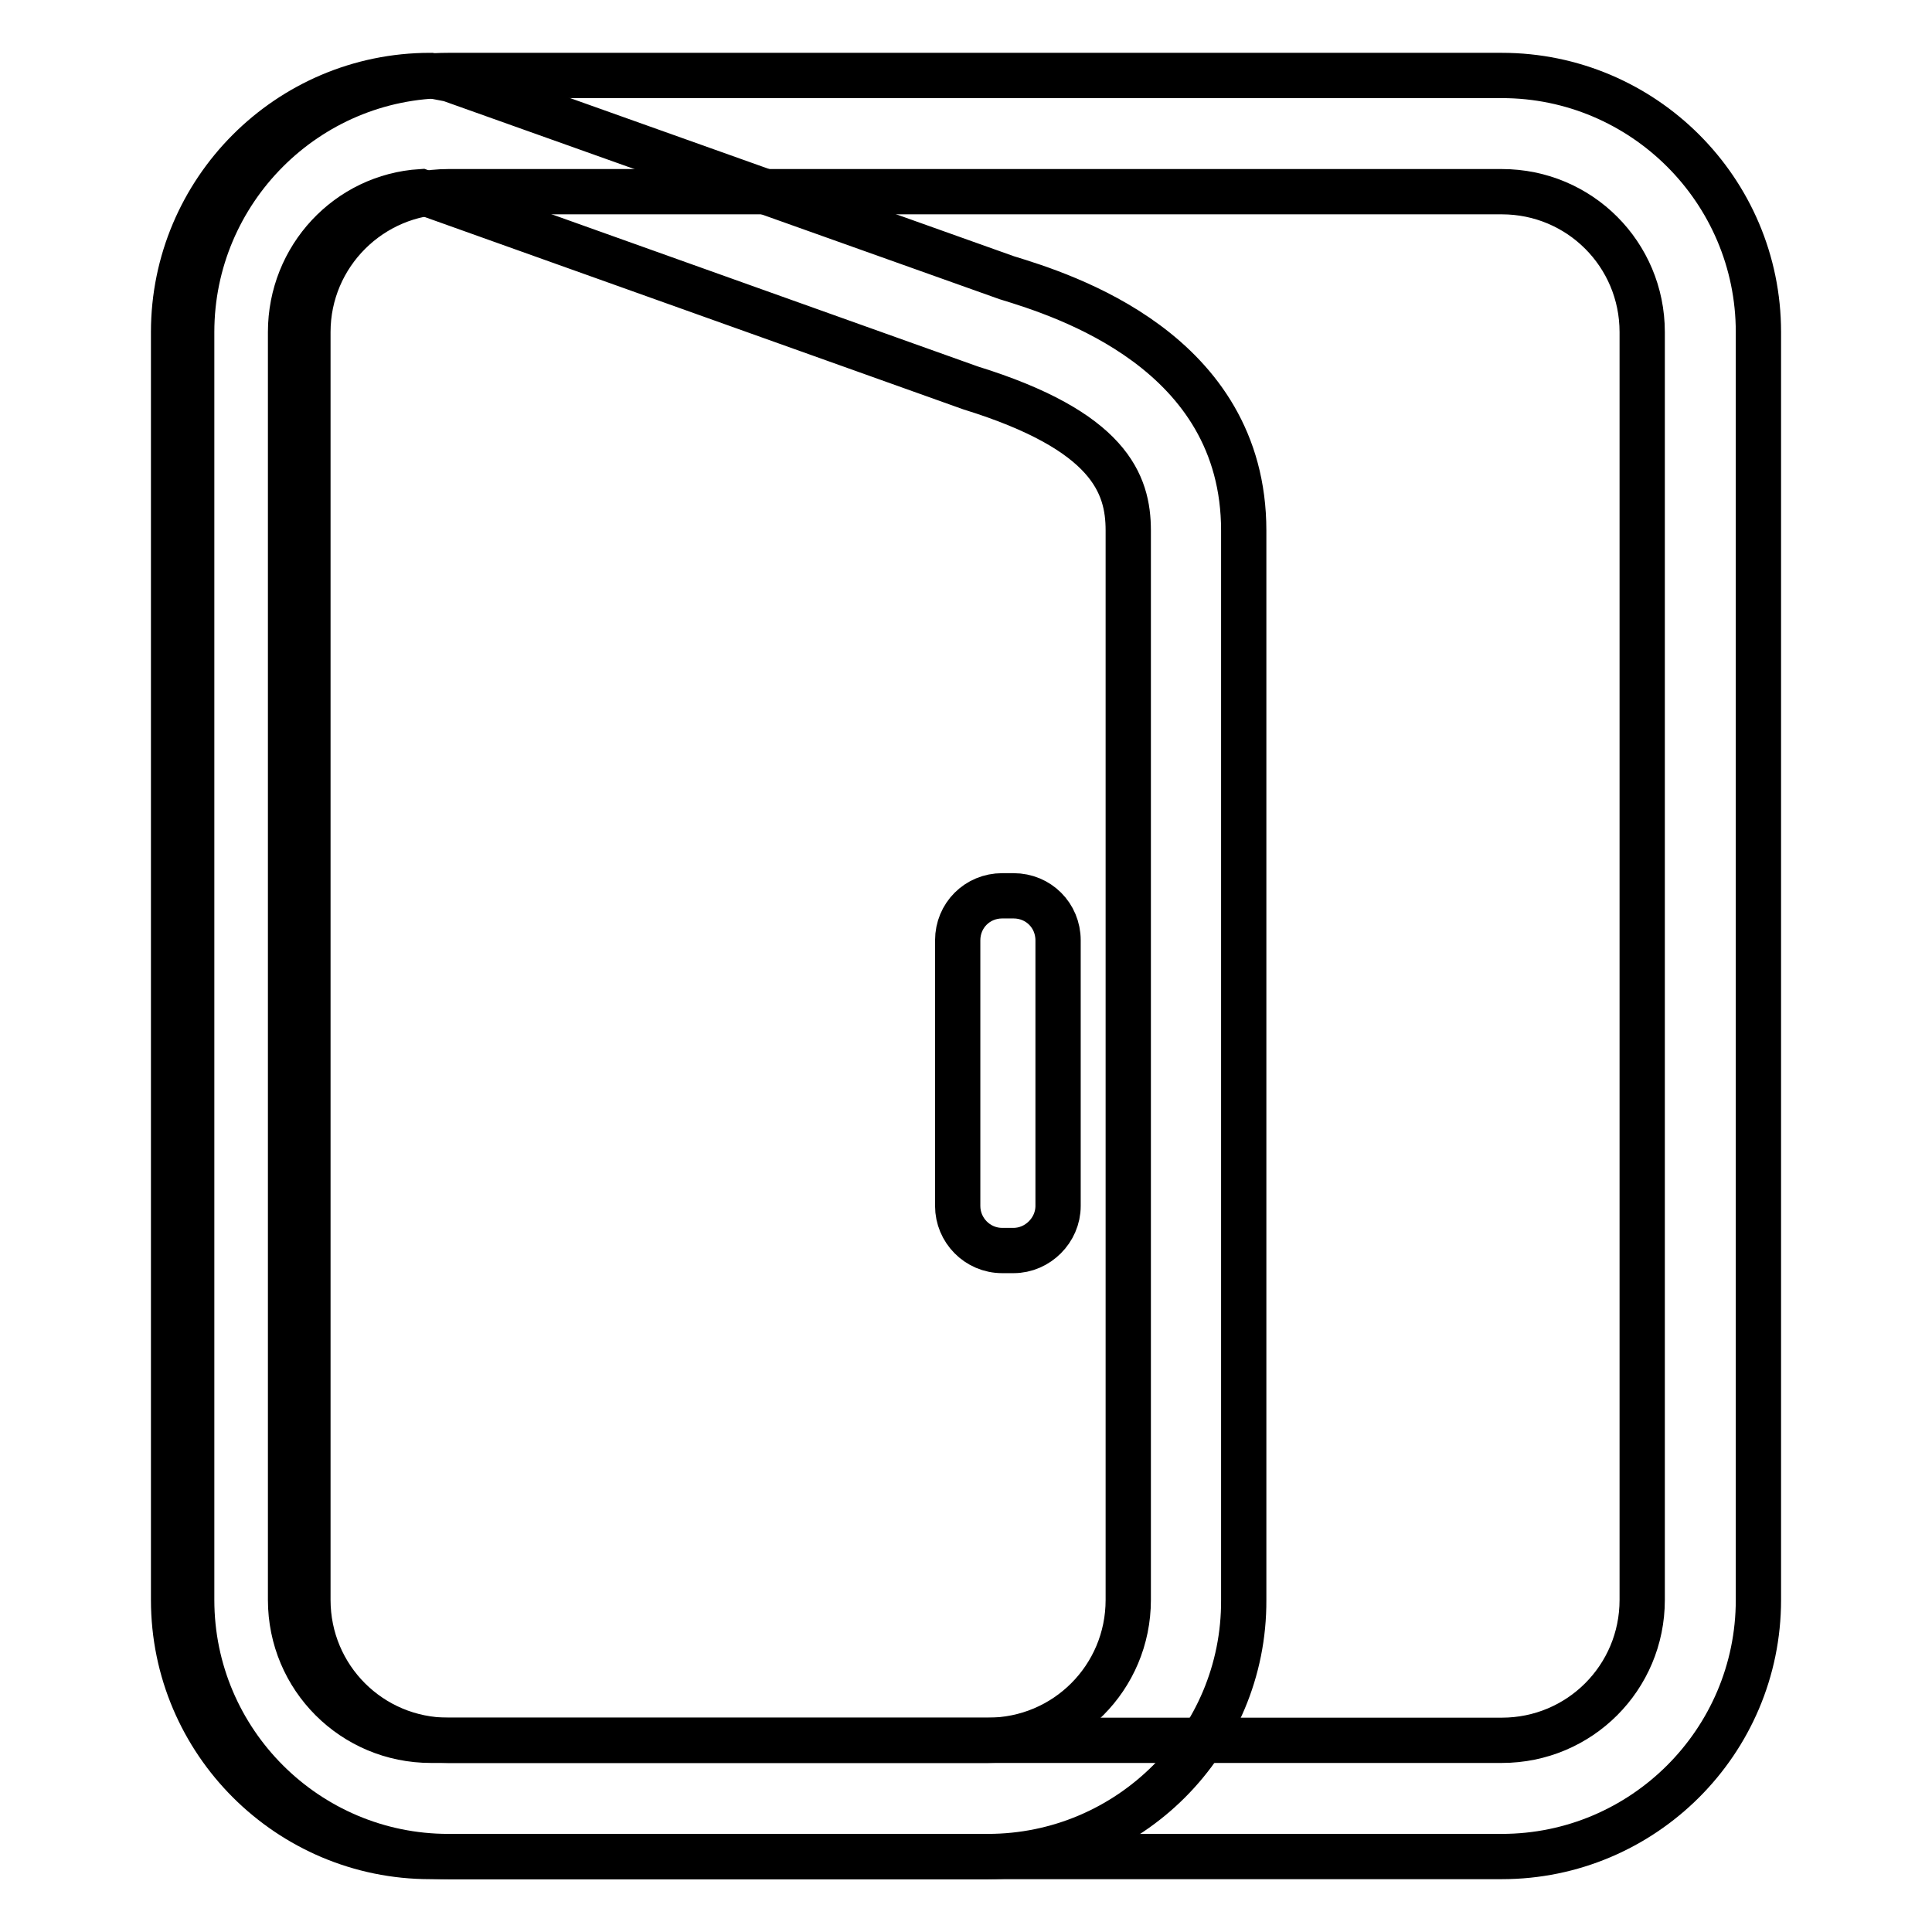 <?xml version="1.0" encoding="utf-8"?>
<!-- Svg Vector Icons : http://www.onlinewebfonts.com/icon -->
<!DOCTYPE svg PUBLIC "-//W3C//DTD SVG 1.1//EN" "http://www.w3.org/Graphics/SVG/1.1/DTD/svg11.dtd">
<svg version="1.1" xmlns="http://www.w3.org/2000/svg" xmlns:xlink="http://www.w3.org/1999/xlink" x="0px" y="0px" viewBox="0 0 256 256" enable-background="new 0 0 256 256" xml:space="preserve">
<g> <path stroke-width="6" fill-opacity="0" stroke="#000000"  d="M199,246H59.4c-18.7,0-34-15.2-34-34V44c0-18.7,15.2-34,34-34H199c18.7,0,34,15.2,34,34V212 C233,230.8,217.7,246,199,246z M59.4,25.4c-10.2,0-18.6,8.3-18.6,18.6V212c0,10.3,8.3,18.6,18.6,18.6H199 c10.3,0,18.6-8.3,18.6-18.6V44c0-10.3-8.3-18.6-18.6-18.6H59.4z"/> <path stroke-width="6" fill-opacity="0" stroke="#000000"  d="M130.9,246H57c-18.7,0-34-15.2-34-34V44c0-18.7,15.2-34,34-34l2.6,0.5l73.8,26.3 c7.5,2.3,31.4,9.7,31.4,33.5V212C164.9,230.8,149.6,246,130.9,246L130.9,246z M55.8,25.4C46.1,26,38.5,34.1,38.5,44V212 c0,10.3,8.3,18.6,18.6,18.6h73.8c10.3,0,18.6-8.3,18.6-18.6V70.3c0-6.2-2.5-13.2-20.9-18.9L55.8,25.4z"/> <path stroke-width="6" fill-opacity="0" stroke="#000000"  d="M134.3,165.7h-1.5c-3.3,0-5.9-2.7-5.9-5.9v-35.2c0-3.3,2.6-5.9,5.9-5.9h1.5c3.3,0,5.9,2.6,5.9,5.9v35.2 C140.2,163,137.5,165.7,134.3,165.7z"/></g>
</svg>